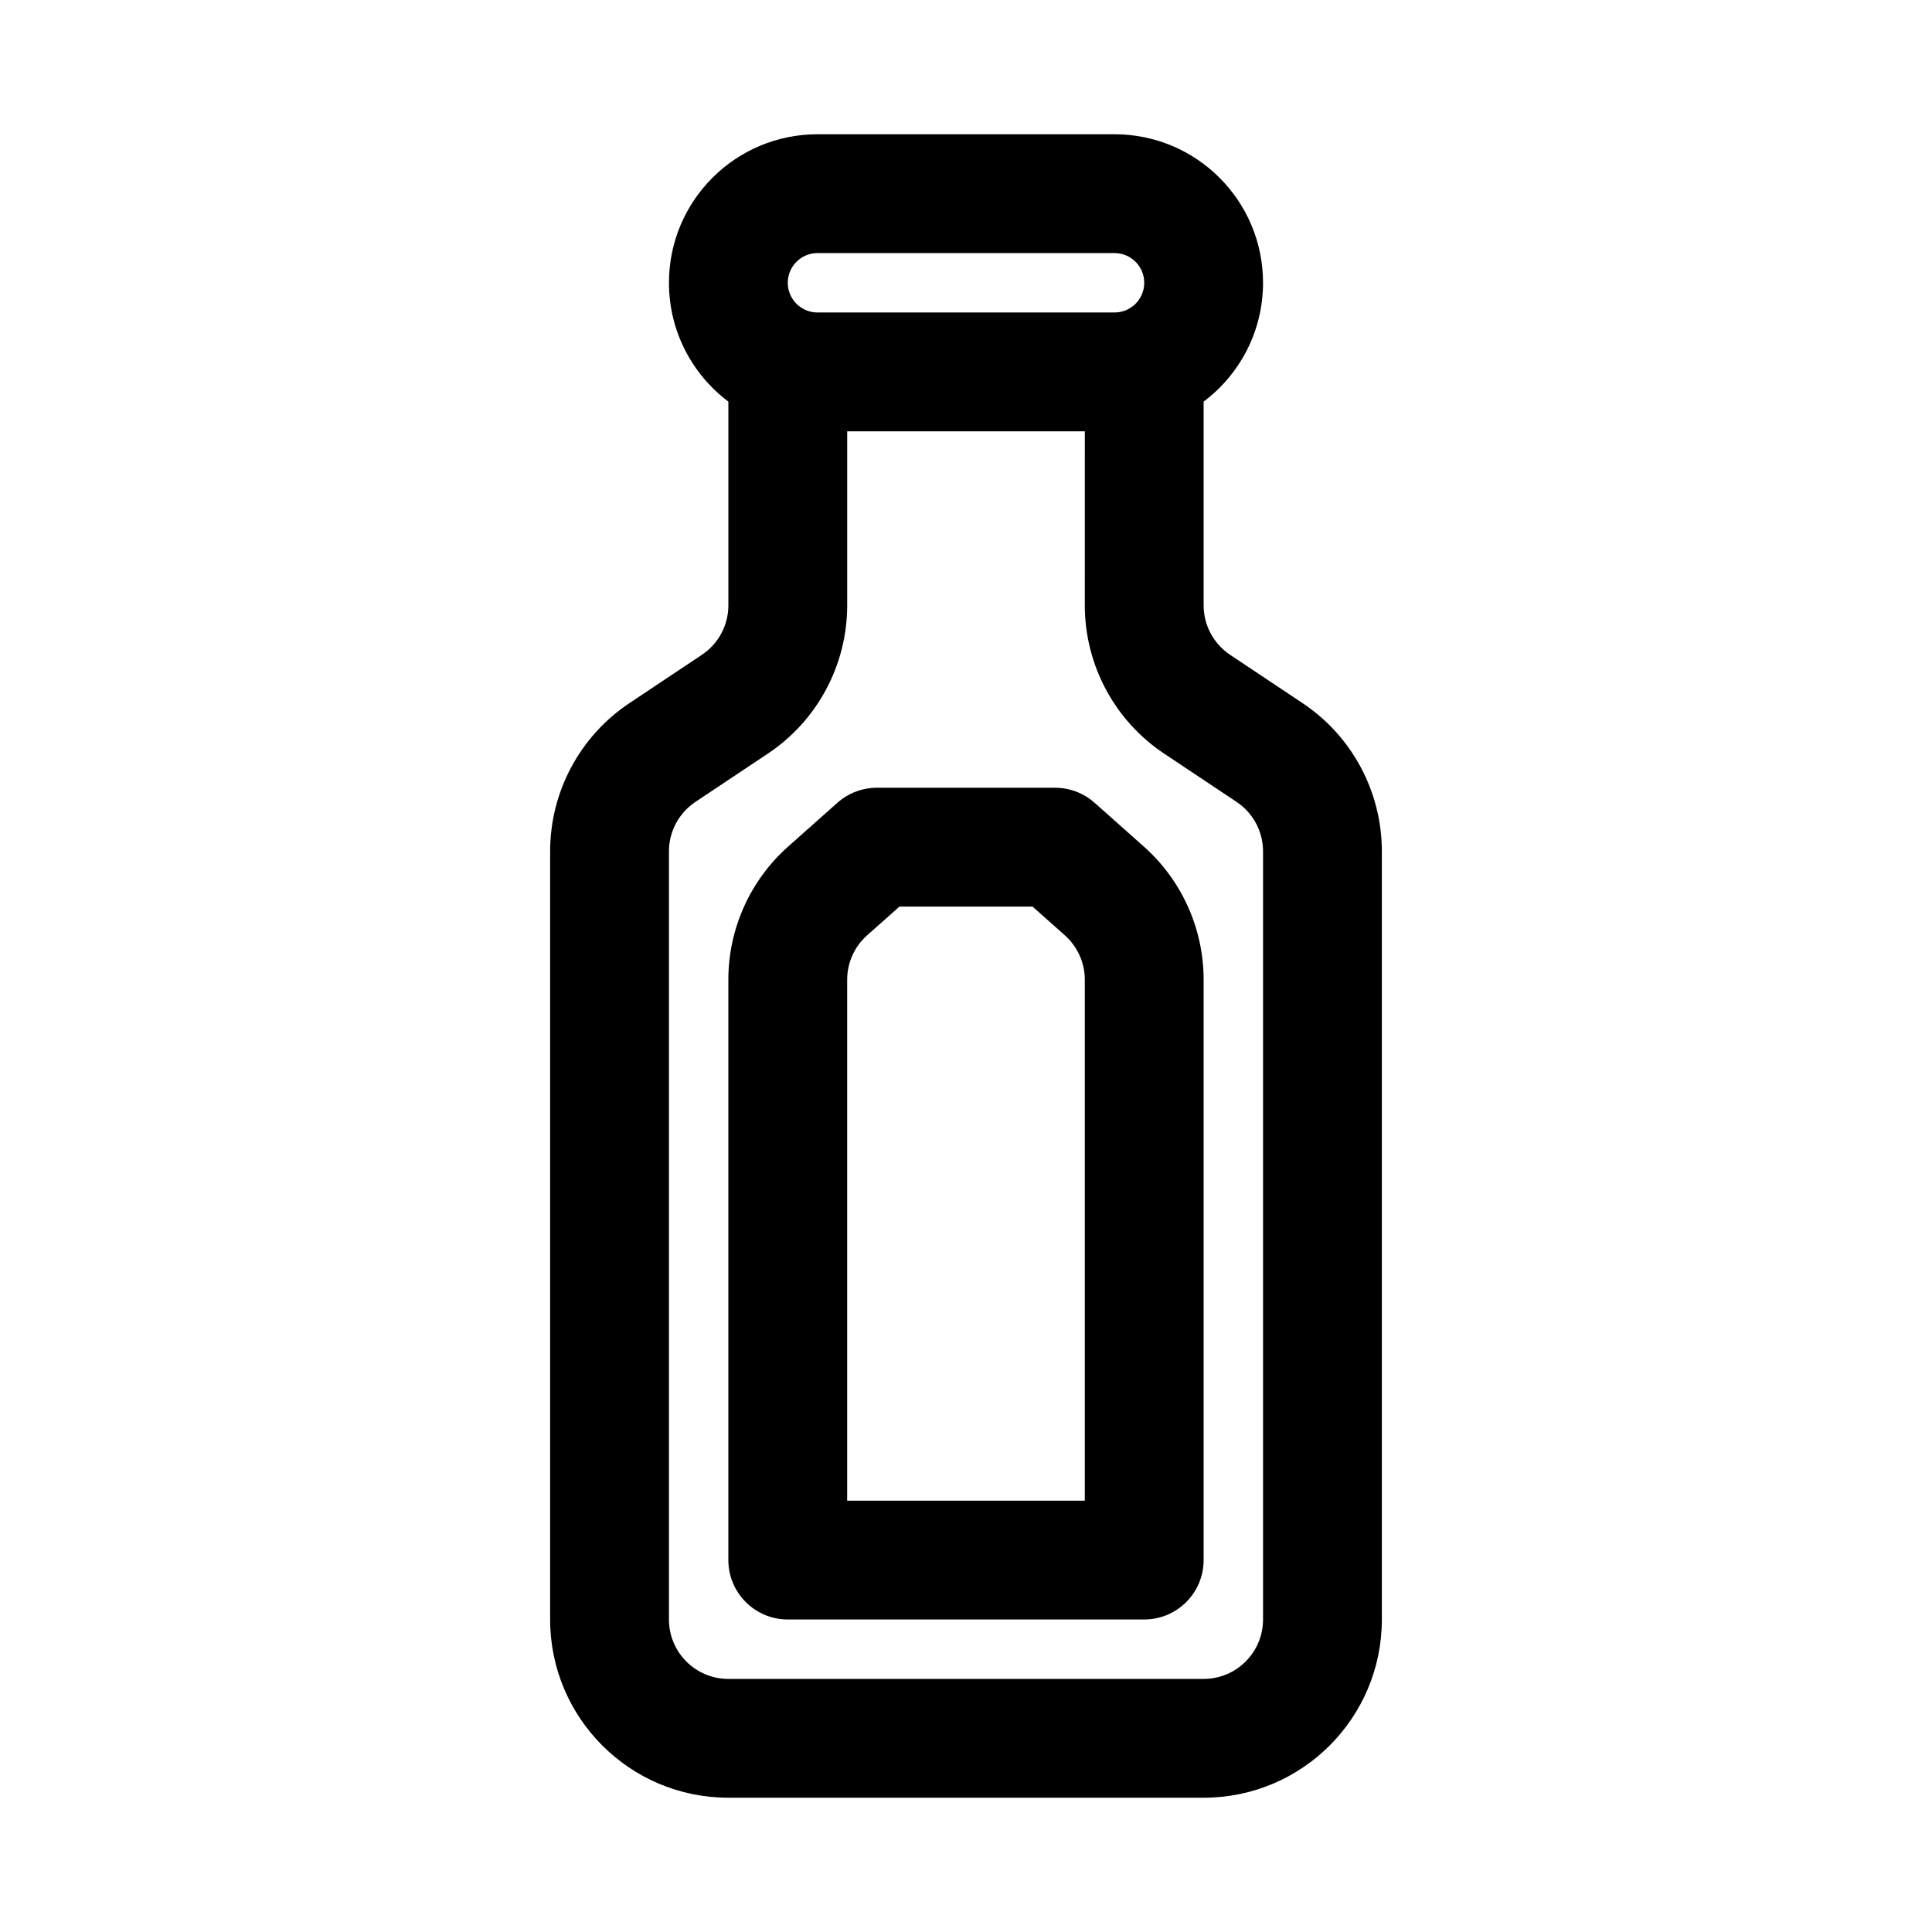<?xml version="1.0" encoding="UTF-8"?>
<!-- Uploaded to: ICON Repo, www.svgrepo.com, Generator: ICON Repo Mixer Tools -->
<svg fill="#000000" width="800px" height="800px" version="1.1" viewBox="144 144 512 512" xmlns="http://www.w3.org/2000/svg">
 <g fill-rule="evenodd">
  <path d="m365.92 356.74c2.883-2.559 6.606-3.977 10.461-3.977h47.23c3.856 0 7.578 1.418 10.461 3.977l13.047 11.598c10.086 8.965 15.855 21.812 15.855 35.305v153.79c0 8.695-7.051 15.746-15.746 15.746h-94.465c-8.695 0-15.742-7.051-15.742-15.746v-153.79c0-13.492 5.766-26.34 15.852-35.305zm16.445 27.512-8.574 7.621c-3.359 2.988-5.281 7.269-5.281 11.77v138.05h62.977v-138.05c0-4.5-1.926-8.781-5.285-11.77l-8.574-7.621z"/>
  <path d="m360.64 179.58c-21.734 0-39.359 17.621-39.359 39.359 0 12.879 6.184 24.312 15.746 31.492v53.992c0 5.266-2.633 10.18-7.012 13.102l-19.188 12.793c-13.141 8.758-21.035 23.504-21.035 39.297v203.57c0 26.086 21.148 47.23 47.234 47.23h125.95c26.086 0 47.23-21.145 47.23-47.23v-203.57c0-15.793-7.894-30.539-21.031-39.297l-19.191-12.793c-4.379-2.922-7.008-7.836-7.008-13.102v-53.992c9.559-7.18 15.742-18.613 15.742-31.492 0-21.738-17.621-39.359-39.359-39.359zm70.852 78.719h-62.977v46.125c0 15.793-7.894 30.539-21.035 39.301l-19.188 12.793c-4.379 2.918-7.012 7.836-7.012 13.098v203.57c0 8.695 7.051 15.742 15.746 15.742h125.95c8.695 0 15.742-7.047 15.742-15.742v-203.57c0-5.262-2.629-10.18-7.012-13.098l-19.188-12.793c-13.141-8.762-21.031-23.508-21.031-39.301zm7.871-31.488c4.348 0 7.871-3.523 7.871-7.871s-3.523-7.871-7.871-7.871h-78.723c-4.344 0-7.871 3.523-7.871 7.871s3.527 7.871 7.871 7.871z"/>
 </g>
</svg>